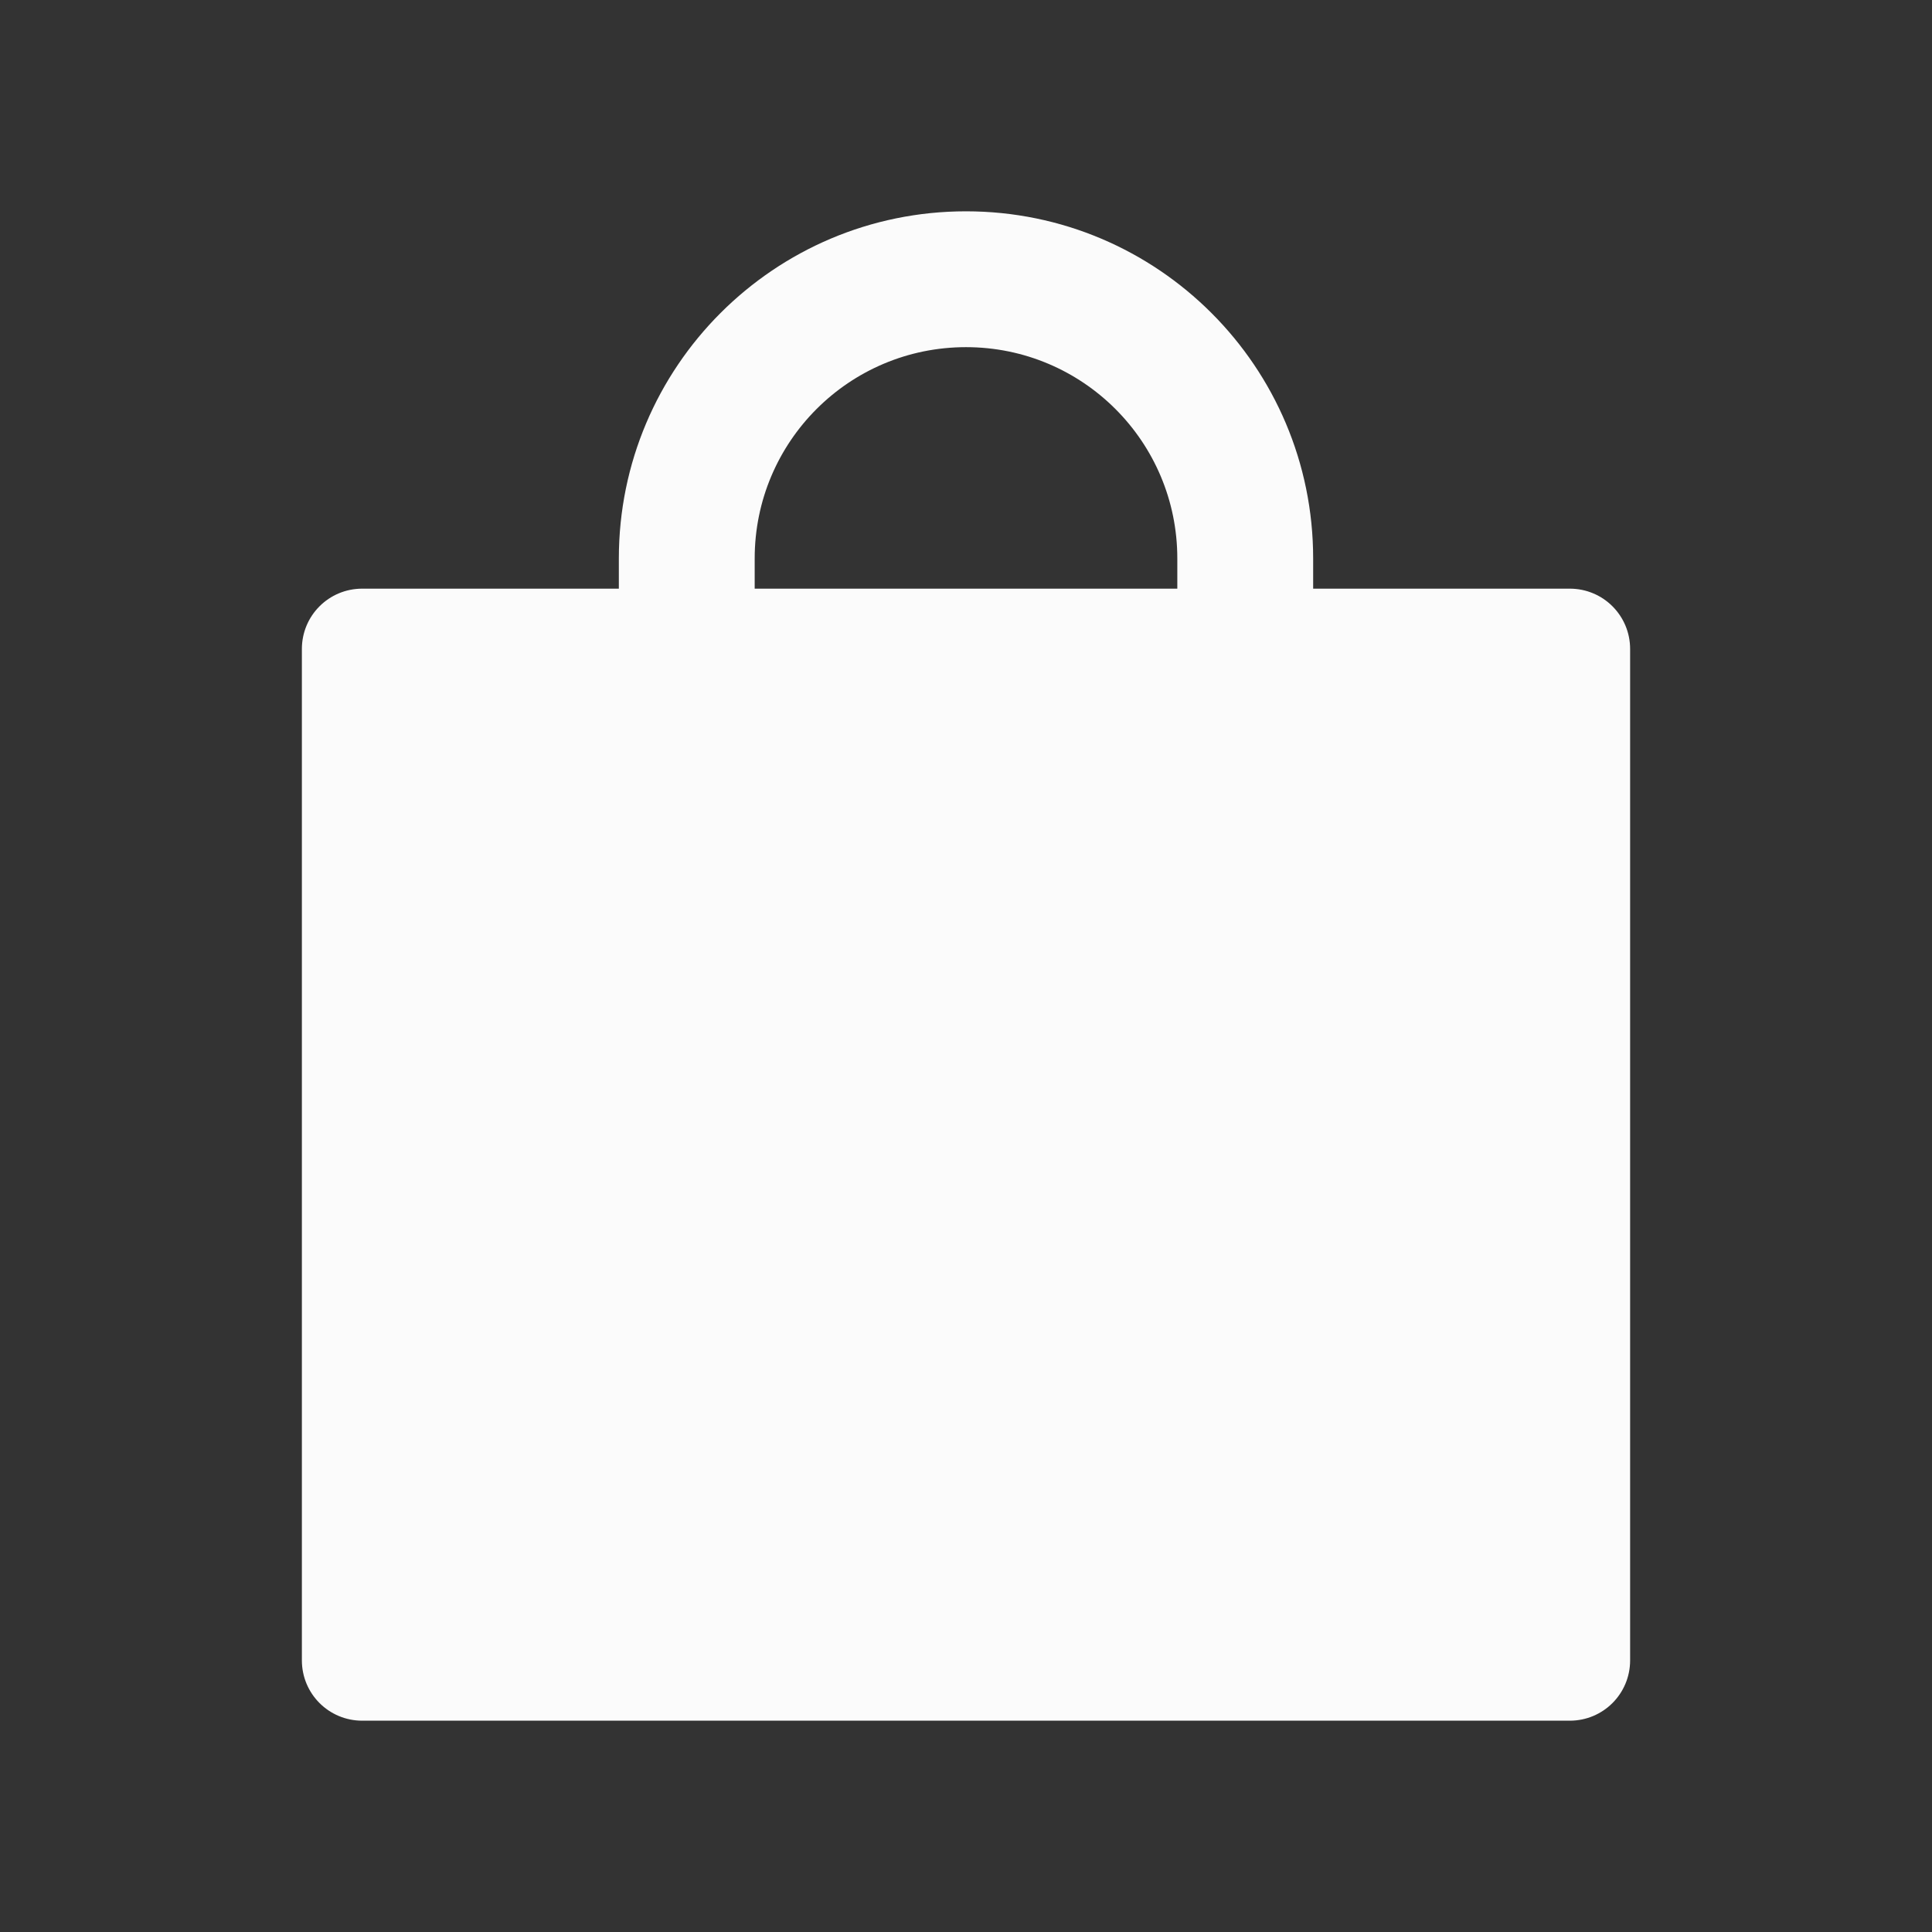 <?xml version="1.0" encoding="UTF-8"?> <svg xmlns="http://www.w3.org/2000/svg" width="16" height="16" viewBox="0 0 16 16" fill="none"><rect x="0" y="0" width="16" height="16" fill="#333333" stroke="none"/><path d="M13 4.875H10.875V4.625C10.875 3.038 9.588 1.75 8 1.75C6.412 1.75 5.125 3.038 5.125 4.625V4.875H3C2.723 4.875 2.5 5.098 2.5 5.375V13.75C2.5 14.027 2.723 14.25 3 14.25H13C13.277 14.25 13.5 14.027 13.5 13.75V5.375C13.5 5.098 13.277 4.875 13 4.875ZM9.75 4.875H6.25V4.625C6.25 3.658 7.033 2.875 8 2.875C8.967 2.875 9.75 3.658 9.75 4.625V4.875Z" fill="#FBFBFB"></path></svg> 